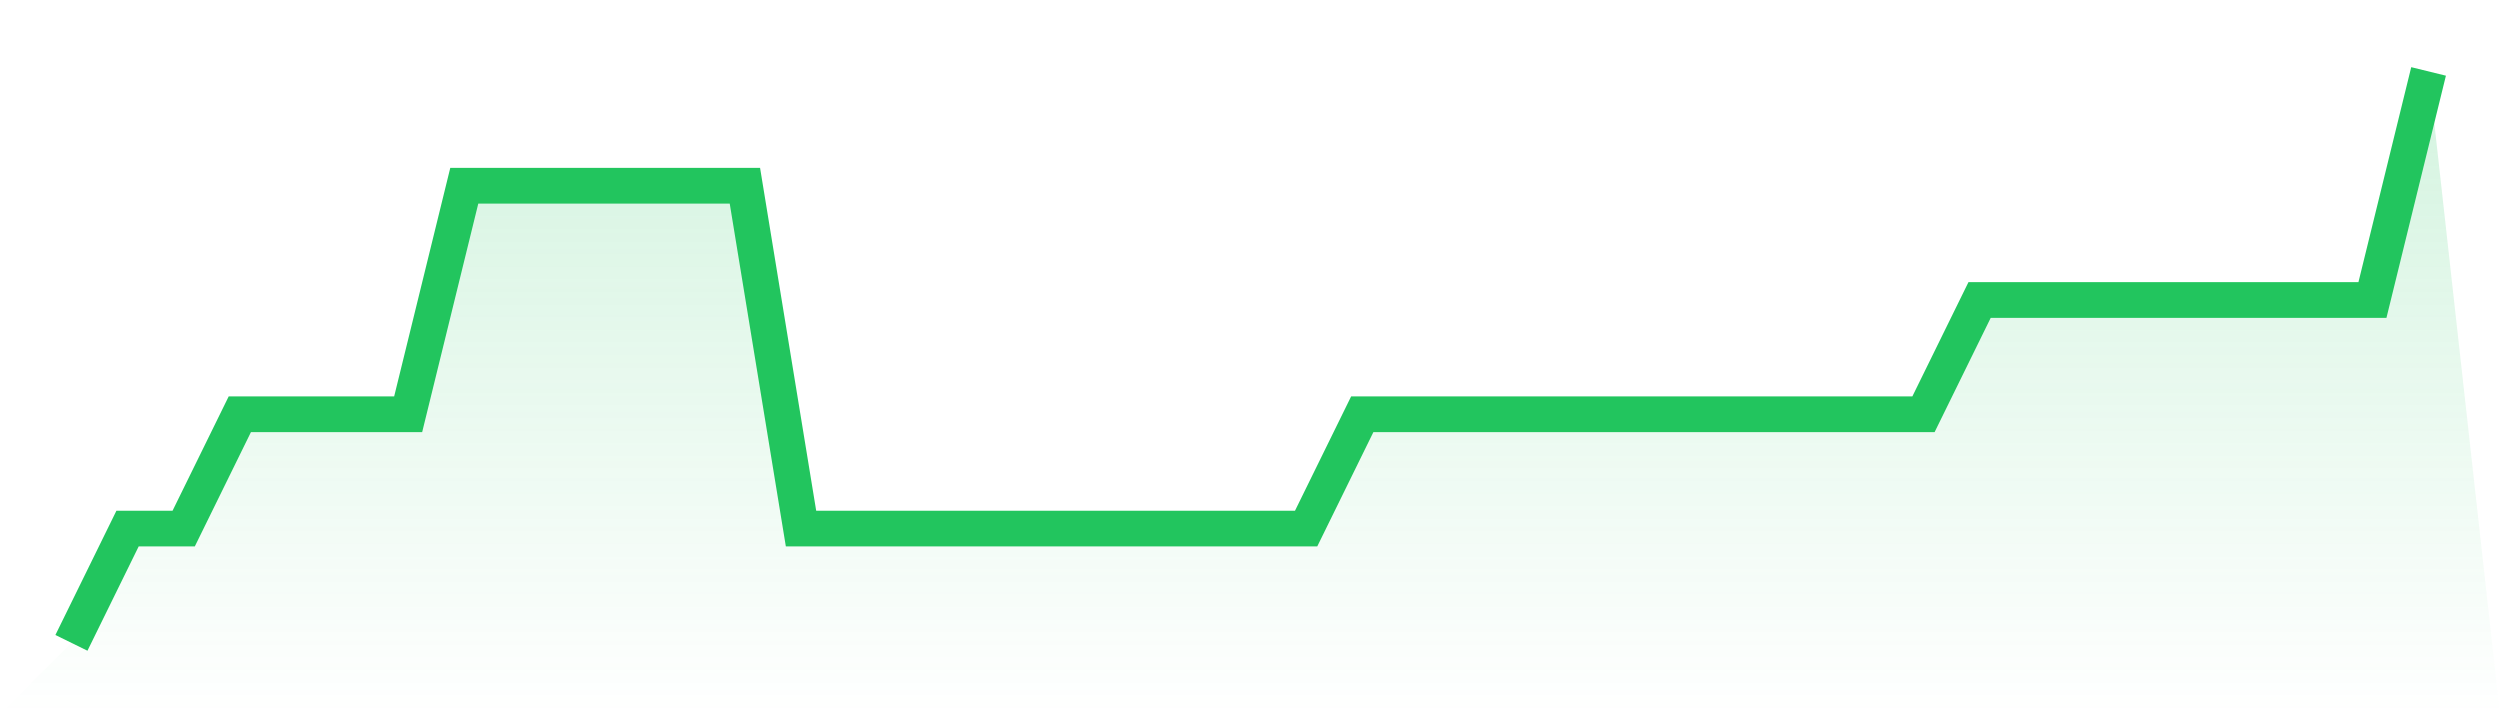 <svg viewBox="0 0 140 40" xmlns="http://www.w3.org/2000/svg">
<defs>
<linearGradient id="gradient" x1="0" x2="0" y1="0" y2="1">
<stop offset="0%" stop-color="#22c55e" stop-opacity="0.2"/>
<stop offset="100%" stop-color="#22c55e" stop-opacity="0"/>
</linearGradient>
</defs>
<path d="M4,36 L4,36 L7.143,29.6 L10.286,29.6 L13.429,23.2 L16.571,23.2 L19.714,23.2 L22.857,23.2 L26,10.4 L29.143,10.4 L32.286,10.4 L35.429,10.4 L38.571,10.4 L41.714,10.4 L44.857,29.6 L48,29.6 L51.143,29.6 L54.286,29.6 L57.429,29.6 L60.571,29.6 L63.714,29.6 L66.857,29.6 L70,29.6 L73.143,29.6 L76.286,23.2 L79.429,23.2 L82.571,23.2 L85.714,23.2 L88.857,23.2 L92,23.2 L95.143,23.2 L98.286,23.2 L101.429,23.2 L104.571,23.2 L107.714,23.2 L110.857,16.8 L114,16.8 L117.143,16.8 L120.286,16.8 L123.429,16.8 L126.571,16.8 L129.714,16.8 L132.857,16.8 L136,4 L140,40 L0,40 z" fill="url(#gradient)"/>
<path d="M4,36 L4,36 L7.143,29.6 L10.286,29.6 L13.429,23.2 L16.571,23.2 L19.714,23.2 L22.857,23.2 L26,10.4 L29.143,10.4 L32.286,10.4 L35.429,10.4 L38.571,10.4 L41.714,10.4 L44.857,29.6 L48,29.6 L51.143,29.6 L54.286,29.6 L57.429,29.6 L60.571,29.6 L63.714,29.6 L66.857,29.6 L70,29.6 L73.143,29.6 L76.286,23.2 L79.429,23.2 L82.571,23.2 L85.714,23.2 L88.857,23.2 L92,23.2 L95.143,23.2 L98.286,23.2 L101.429,23.2 L104.571,23.2 L107.714,23.2 L110.857,16.8 L114,16.8 L117.143,16.8 L120.286,16.8 L123.429,16.8 L126.571,16.8 L129.714,16.8 L132.857,16.8 L136,4" fill="none" stroke="#22c55e" stroke-width="2"/>
</svg>